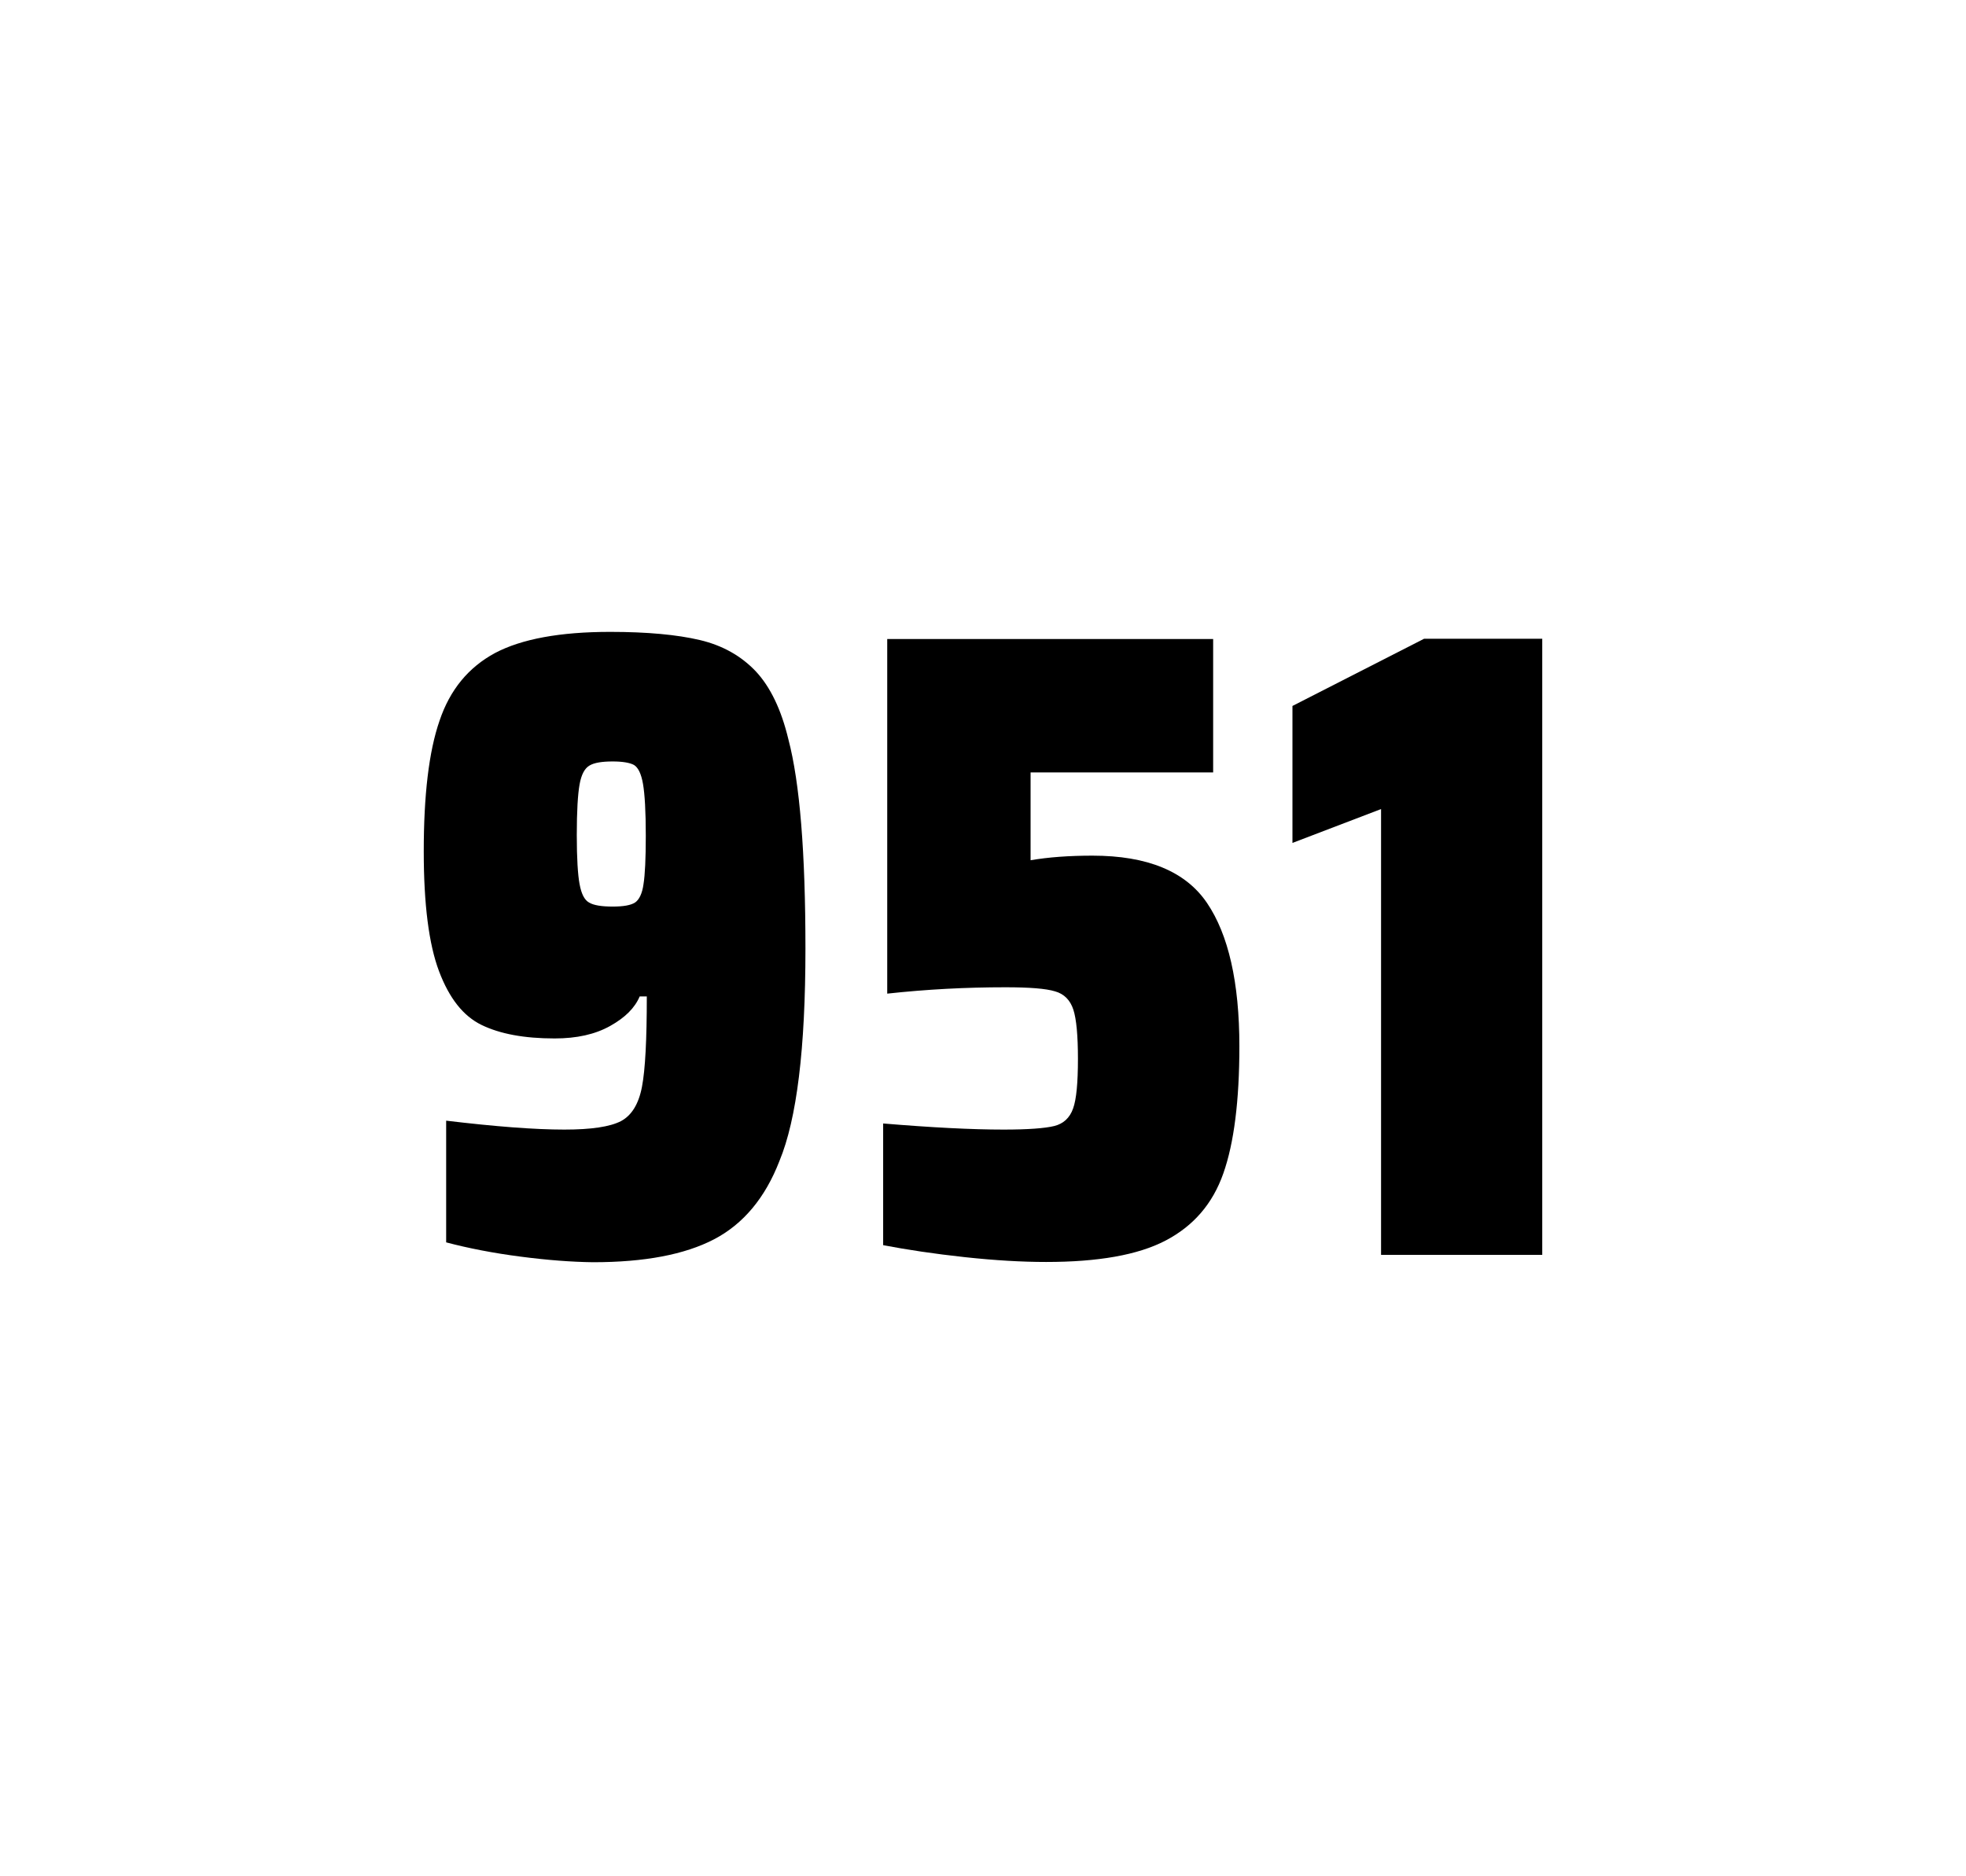 <?xml version="1.0" encoding="utf-8"?>
<svg version="1.1" id="wrapper" x="0px" y="0px" viewBox="0 0 772.1 737" style="enable-background:new 0 0 772.1 737;" xmlns="http://www.w3.org/2000/svg">
  <style type="text/css">
	.st0{fill:none;}
</style>
  <path id="frame" class="st0" d="M 1.5 0 L 770.5 0 C 771.3 0 772 0.7 772 1.5 L 772 735.4 C 772 736.2 771.3 736.9 770.5 736.9 L 1.5 736.9 C 0.7 736.9 0 736.2 0 735.4 L 0 1.5 C 0 0.7 0.7 0 1.5 0 Z"/>
  <g id="numbers"><path id="nine" d="M 204.419 493.6 C 193.619 492.2 183.919 490.3 175.219 488 L 175.219 440.2 C 194.419 442.5 209.919 443.7 221.619 443.7 C 232.219 443.7 239.519 442.6 243.819 440.4 C 248.019 438.2 250.819 433.7 252.119 426.9 C 253.419 420.1 254.019 408.3 254.019 391.4 L 251.219 391.4 C 249.319 395.9 245.519 399.7 239.619 403 C 233.719 406.3 226.519 407.9 217.819 407.9 C 205.819 407.9 196.319 406.1 189.119 402.6 C 181.919 399.1 176.419 392.1 172.419 381.5 C 168.419 370.9 166.419 355.2 166.419 334.4 C 166.419 312.4 168.419 295.2 172.619 283.1 C 176.719 270.9 184.019 262.1 194.419 256.5 C 204.819 251 219.919 248.2 239.619 248.2 C 254.119 248.2 265.919 249.3 274.819 251.4 C 283.719 253.5 291.019 257.6 296.819 263.7 C 302.519 269.8 306.819 278.7 309.619 290.4 C 314.119 307.5 316.319 334.9 316.319 372.7 C 316.319 411.9 312.919 439.6 306.119 456 C 300.519 470.5 291.919 480.8 280.419 486.8 C 268.919 492.8 253.119 495.8 232.919 495.8 C 224.619 495.7 215.119 495 204.419 493.6 Z M 249.419 354.5 C 251.019 353.4 252.219 351 252.719 347.3 C 253.319 343.6 253.619 337.2 253.619 328.3 C 253.619 318.7 253.219 311.9 252.519 307.9 C 251.819 303.9 250.619 301.5 249.019 300.5 C 247.419 299.6 244.519 299.1 240.619 299.1 C 236.419 299.1 233.319 299.6 231.519 300.7 C 229.619 301.8 228.319 304.2 227.619 308.1 C 226.919 312 226.519 318.6 226.519 328 C 226.519 337.1 226.919 343.6 227.619 347.3 C 228.319 351.1 229.519 353.5 231.319 354.5 C 233.119 355.6 236.219 356.1 240.619 356.1 C 244.819 356.1 247.719 355.6 249.419 354.5 Z"/><path id="five" d="M 394.137 443.7 C 403.737 443.7 410.337 443.2 414.037 442.3 C 417.637 441.4 420.137 439.1 421.437 435.4 C 422.737 431.8 423.337 425.3 423.337 415.9 C 423.337 406.8 422.737 400.3 421.537 396.6 C 420.337 392.9 417.937 390.4 414.337 389.4 C 410.737 388.3 404.237 387.8 394.837 387.8 C 379.337 387.8 363.937 388.6 348.437 390.3 L 348.437 251 L 476.437 251 L 476.437 303.4 L 404.737 303.4 L 404.737 337.9 C 411.737 336.7 419.837 336.1 429.037 336.1 C 450.637 336.1 465.637 342.3 474.037 354.7 C 482.437 367.1 486.737 385.9 486.737 411 C 486.737 432.3 484.637 449 480.437 460.9 C 476.237 472.9 468.637 481.6 457.737 487.3 C 446.837 493 431.137 495.7 410.837 495.7 C 401.437 495.7 390.837 495.1 378.837 493.8 C 366.837 492.5 356.237 490.9 346.837 489.1 L 346.837 441.3 C 365.937 442.9 381.737 443.7 394.137 443.7 Z"/><path id="one" d="M 542.381 492.9 L 542.381 317.8 L 507.581 331.1 L 507.581 277.3 L 559.281 250.9 L 605.681 250.9 L 605.681 492.9 L 542.381 492.9 Z"/></g>
</svg>
